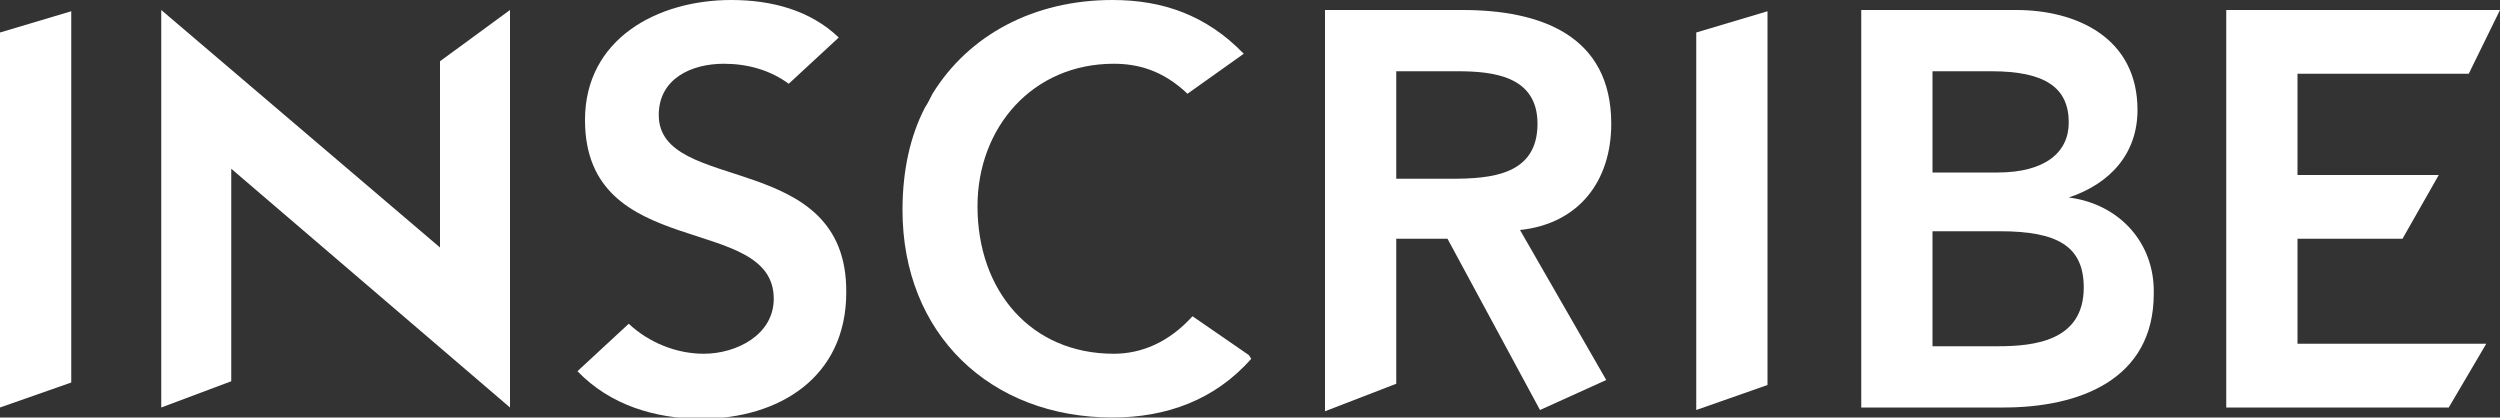 <?xml version="1.0" encoding="UTF-8"?> <!-- Generator: Adobe Illustrator 22.1.0, SVG Export Plug-In . SVG Version: 6.00 Build 0) --> <svg xmlns="http://www.w3.org/2000/svg" xmlns:xlink="http://www.w3.org/1999/xlink" id="Layer_1" x="0px" y="0px" viewBox="0 0 200 33.4" style="enable-background:new 0 0 200 33.4;" xml:space="preserve"><rect x="0" y="0" width="200" height="33.4" fill="#333333" stroke="none"/> <style type="text/css"> .st0{fill:#FFFFFF;} </style> <g> <path class="st0" d="M128.9,9.9c0-7.1-5.7-9.1-11.9-9.1h-11v32.1l5.7-2.2V19.1h4.1l7.4,13.7l5.3-2.4l-6.9-12 C126.3,17.9,128.9,14.5,128.9,9.9z M116.1,14.3h-4.4V5.7h4.9c2.9,0,6.4,0.4,6.4,4.2C123,14,119.3,14.3,116.1,14.3z"></path> <path class="st0" d="M165.5,15.8L165.5,15.8c3.3-1.1,5.5-3.5,5.5-7c0-5.8-4.9-8-9.7-8h-12.4v31.8h11.4c6,0,12-2.2,12-9.1 C172.4,19.4,169.5,16.3,165.5,15.8z M154.6,5.7h4.7c4.3,0,6.2,1.3,6.2,4.1c0,2.4-1.9,4-5.7,4h-5.2V5.7z M159.8,27.7h-5.2v-9.2h5.4 c4.6,0,6.7,1.2,6.7,4.5C166.7,27.3,162.7,27.7,159.8,27.7z"></path> <polygon class="st0" points="183.8,19.1 192.2,19.1 195.1,14 183.8,14 183.8,5.9 197.5,5.9 200,0.8 178.1,0.8 178.1,32.6 195.9,32.6 198.9,27.5 183.8,27.5 "></polygon> <path class="st0" d="M52.7,9.2c0-2.9,2.6-4.1,5.2-4.1c1.9,0,3.7,0.5,5.2,1.6l4-3.7l0,0C64.8,0.8,61.7,0,58.5,0 c-5.9,0-11.7,3.1-11.7,9.6c0,11.4,15.1,7.4,15.1,14.3c0,2.9-3,4.4-5.6,4.4c-2.2,0-4.4-0.9-6-2.4l-4,3.7l-0.1,0.1 c2.6,2.7,6.2,3.8,9.9,3.8c6.2,0,11.6-3.3,11.6-10.1C67.8,11.9,52.7,15.6,52.7,9.2z"></path> <polygon class="st0" points="35.2,19.8 12.9,0.8 12.9,32.6 18.5,30.5 18.5,13.5 40.8,32.6 40.8,0.8 35.2,4.9 "></polygon> <path class="st0" d="M89.1,28.3c-6.6,0-10.9-5-10.9-11.8c0-6.3,4.4-11.4,10.9-11.4c1.9,0,3.9,0.5,5.9,2.4l4.5-3.2 C96.5,1.2,93,0,89,0c-6.3,0-11.5,2.8-14.4,7.5c-0.2,0.4-0.4,0.8-0.6,1.1c-1.2,2.3-1.8,5.1-1.8,8.2c0,9.9,7,16.6,16.8,16.6 c4.3,0,8.2-1.4,11.1-4.7l-0.2-0.3l-4.5-3.1C93.5,27.4,91.3,28.3,89.1,28.3z"></path> <polygon class="st0" points="0,32.6 5.7,30.6 5.7,0.9 0,2.6 "></polygon> <polygon class="st0" points="135.7,32.8 141.4,30.8 141.4,0.9 135.7,2.6 "></polygon> </g> </svg> 